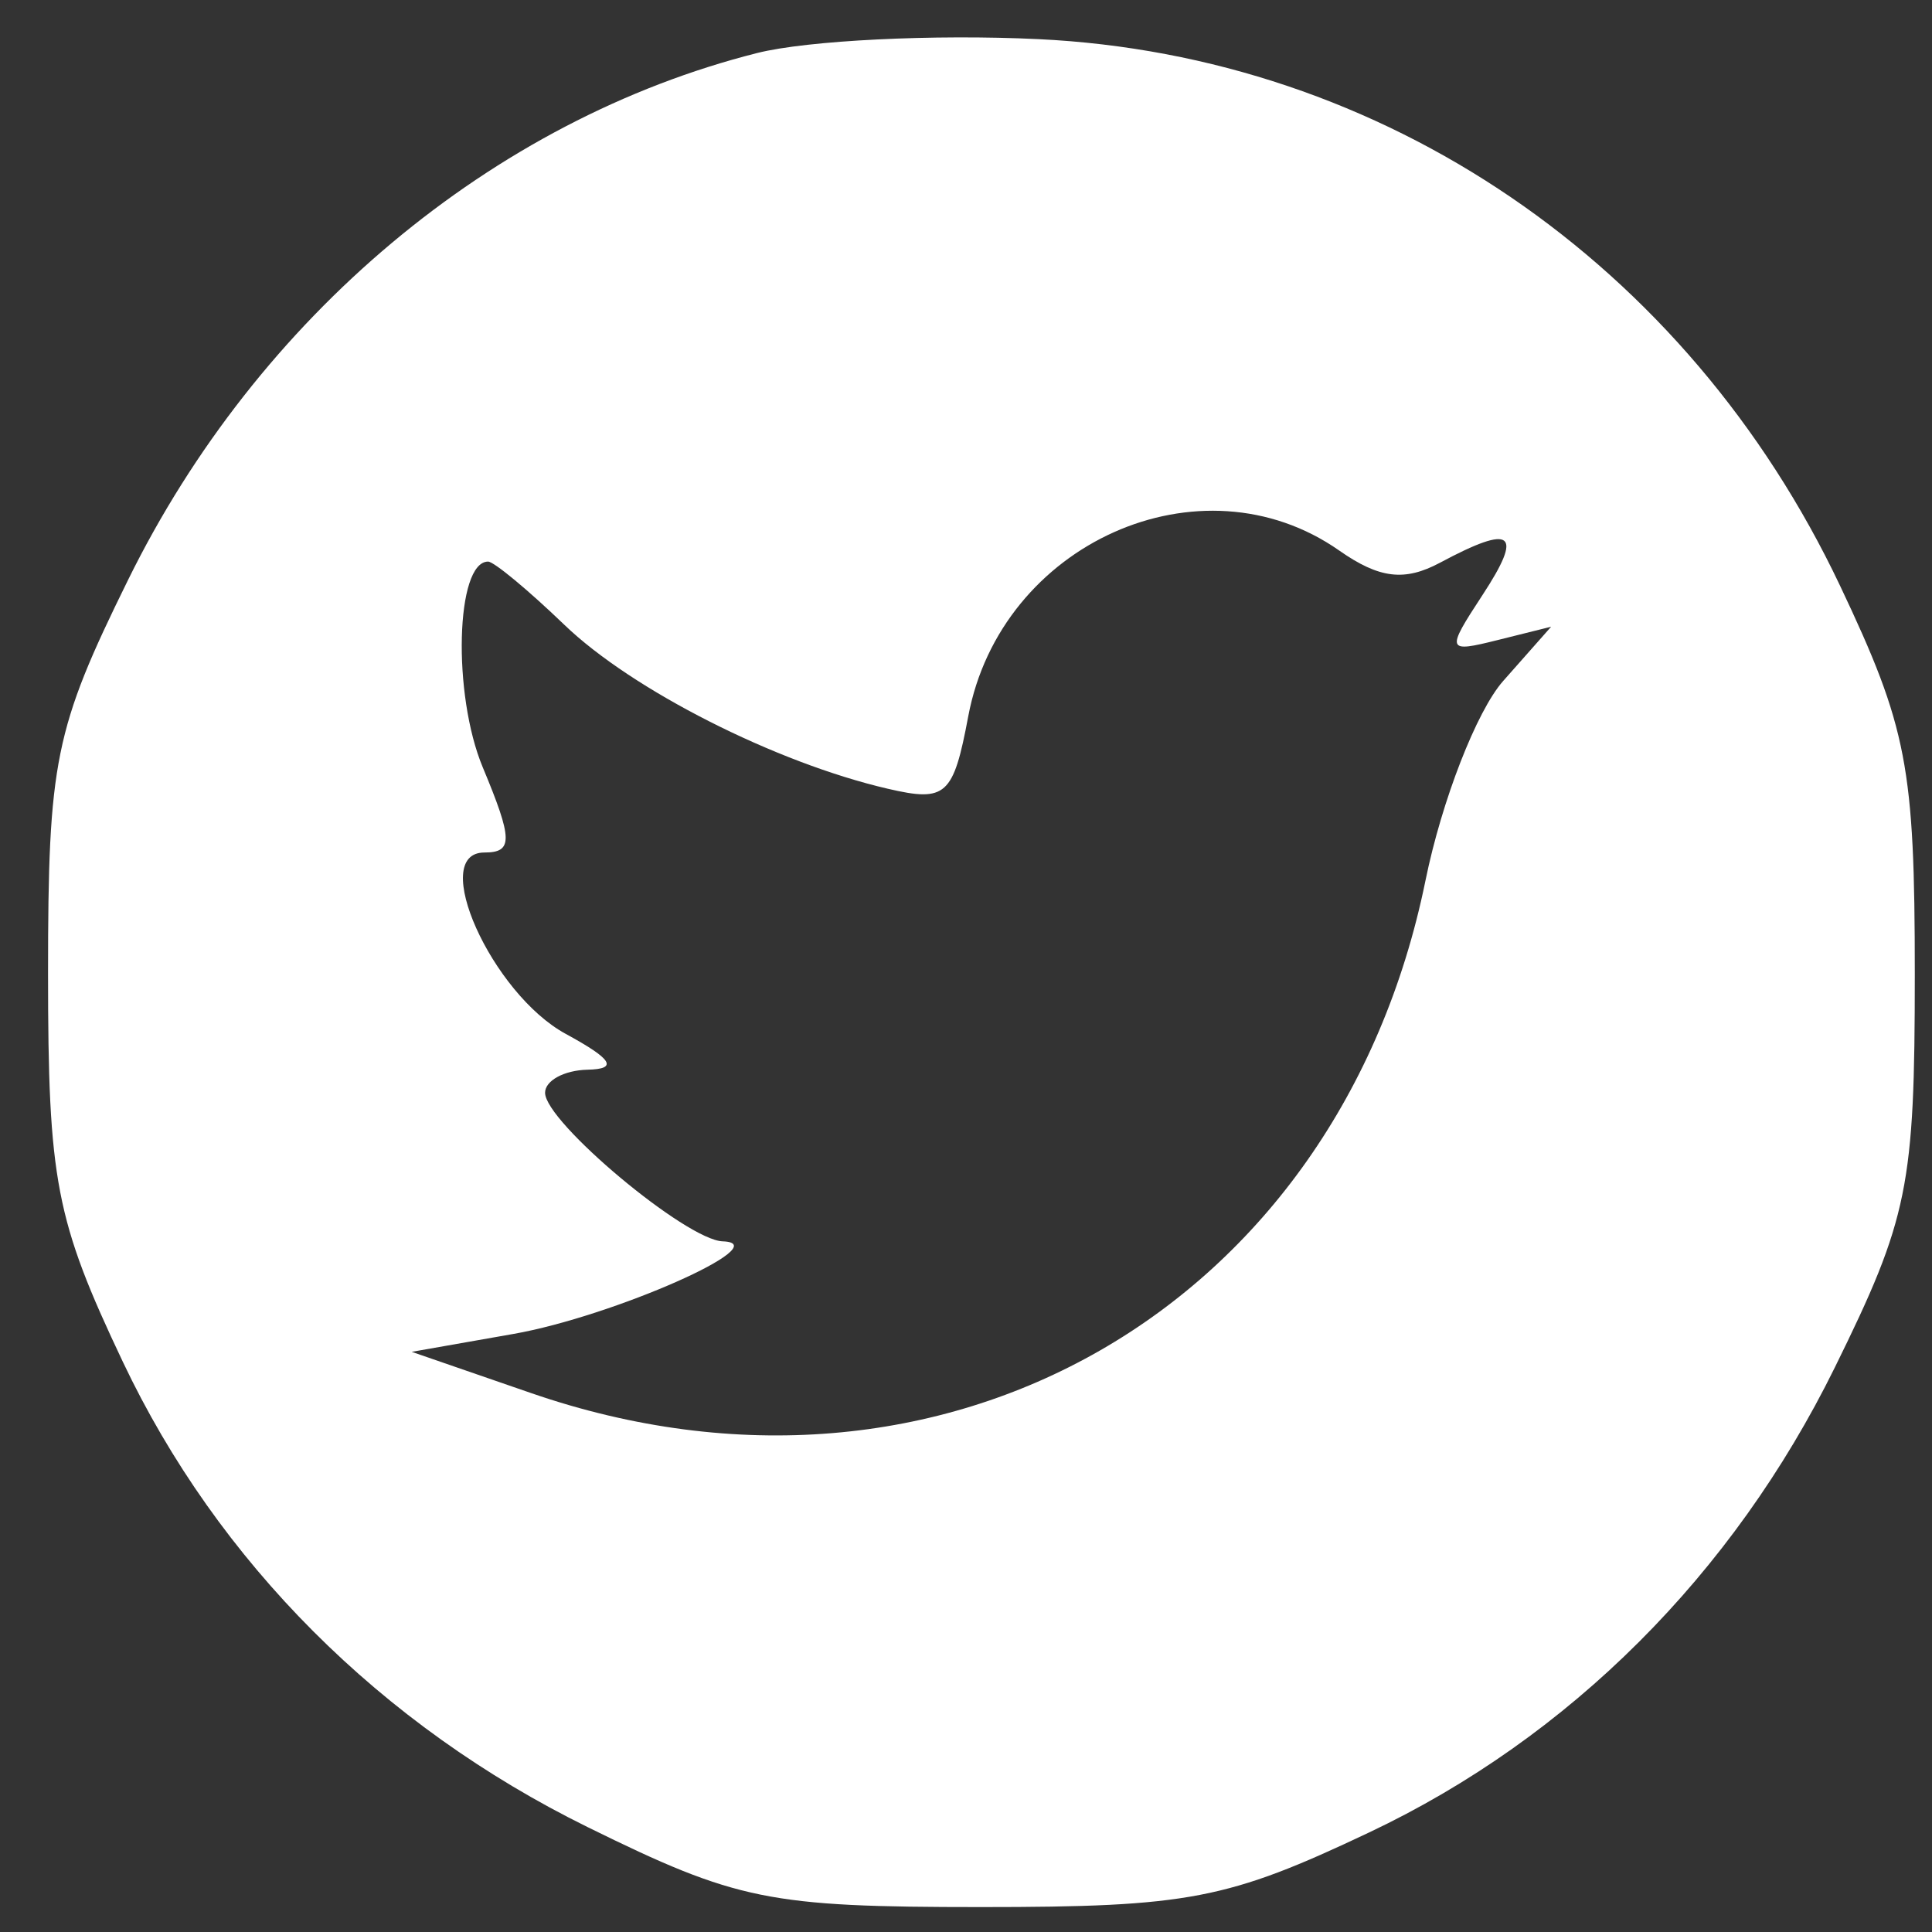 <svg width="31" height="31" viewBox="0 0 31 31" fill="none" xmlns="http://www.w3.org/2000/svg">
<rect x="0" y="0" width="31" height="31" fill="#333333" stroke="none"/>
<path fill-rule="evenodd" clip-rule="evenodd" d="M12.148 0.851C7.903 1.923 4.134 5.081 2.054 9.307C0.875 11.701 0.771 12.213 0.771 15.616C0.771 18.946 0.892 19.574 1.97 21.849C3.493 25.062 6.112 27.684 9.431 29.318C11.824 30.496 12.336 30.6 15.739 30.6C19.07 30.6 19.698 30.479 21.972 29.401C25.186 27.879 27.807 25.26 29.441 21.941C30.62 19.547 30.724 19.035 30.724 15.632C30.724 12.302 30.603 11.674 29.525 9.399C27.067 4.213 22.198 0.893 16.662 0.628C14.982 0.547 12.951 0.648 12.148 0.851ZM21.489 8.834C22.132 9.284 22.537 9.333 23.106 9.029C24.275 8.403 24.45 8.538 23.784 9.553C23.199 10.446 23.209 10.476 24.031 10.27L24.889 10.056L24.119 10.927C23.695 11.406 23.134 12.846 22.873 14.127C21.473 20.994 15.125 24.633 8.523 22.353L6.606 21.691L8.237 21.404C9.838 21.123 12.492 19.949 11.596 19.918C11.012 19.899 8.746 18.003 8.746 17.534C8.746 17.339 9.052 17.173 9.426 17.164C9.923 17.153 9.829 16.998 9.079 16.59C7.887 15.943 6.872 13.679 7.773 13.679C8.234 13.679 8.229 13.47 7.747 12.314C7.257 11.142 7.312 9.011 7.832 9.011C7.925 9.011 8.475 9.467 9.054 10.024C10.14 11.07 12.446 12.239 14.246 12.656C15.18 12.873 15.297 12.768 15.536 11.494C16.057 8.715 19.269 7.279 21.489 8.834Z" fill="white"/>
</svg>
